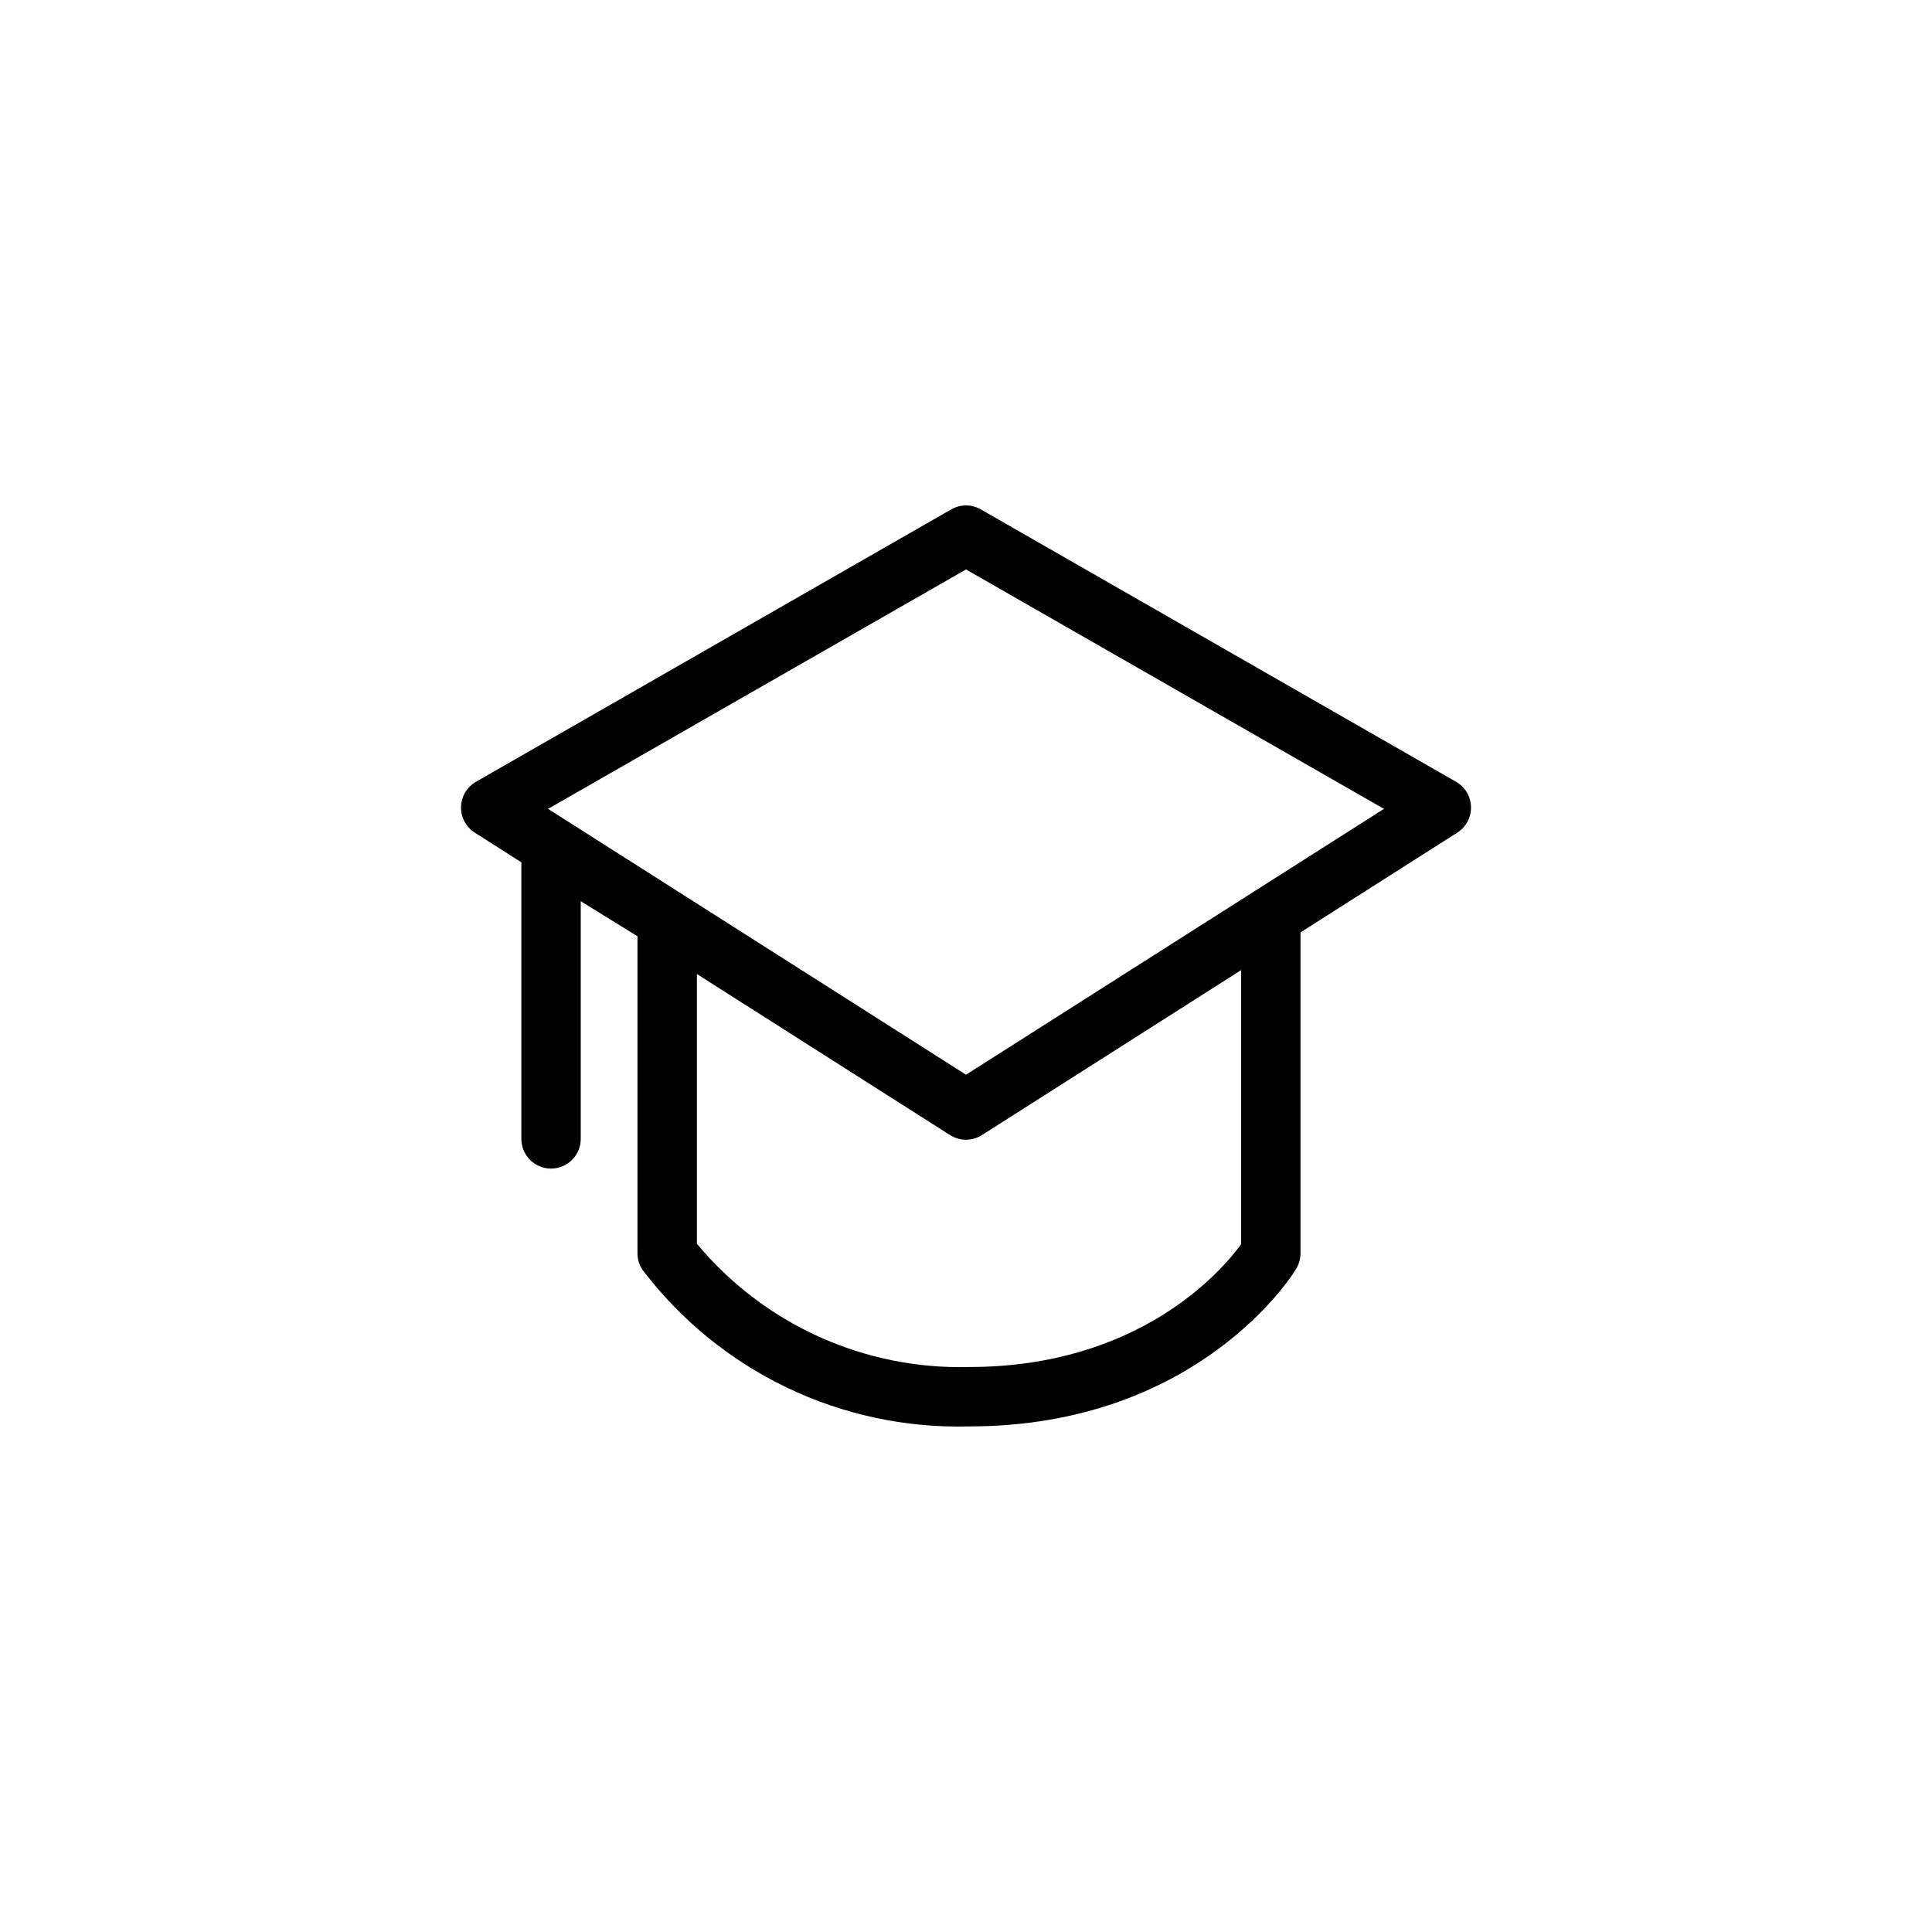 <?xml version="1.0" encoding="UTF-8"?>
<!-- Uploaded to: ICON Repo, www.iconrepo.com, Generator: ICON Repo Mixer Tools -->
<svg fill="#000000" width="800px" height="800px" version="1.1" viewBox="144 144 512 512" xmlns="http://www.w3.org/2000/svg">
 <path d="m529.89 351.19-125.95-72.188c-2.434-1.406-5.434-1.406-7.871 0l-125.95 72.188c-2.394 1.383-3.891 3.926-3.934 6.691-0.051 2.734 1.32 5.297 3.621 6.769l12.359 7.871v73.289c0 4.348 3.523 7.875 7.871 7.875s7.871-3.527 7.871-7.875v-62.977l15.035 9.289v84.074c0.012 1.543 0.477 3.051 1.34 4.332 20.488 26.977 52.727 42.422 86.59 41.484 60.379 0 85.648-39.988 86.594-41.723 0.762-1.23 1.172-2.644 1.18-4.094v-85.098l41.562-26.449h0.004c2.301-1.473 3.668-4.035 3.621-6.769-0.047-2.766-1.539-5.309-3.938-6.691zm-56.992 122.57c-5.117 7.008-26.922 32.512-72.109 32.512-27.77 0.73-54.344-11.309-72.105-32.668v-71.477l67.07 42.668-0.004-0.004c2.594 1.664 5.914 1.664 8.504 0l68.645-43.691zm-72.895-44.949-110.76-70.453 110.76-63.449 110.76 63.449z"/>
</svg>